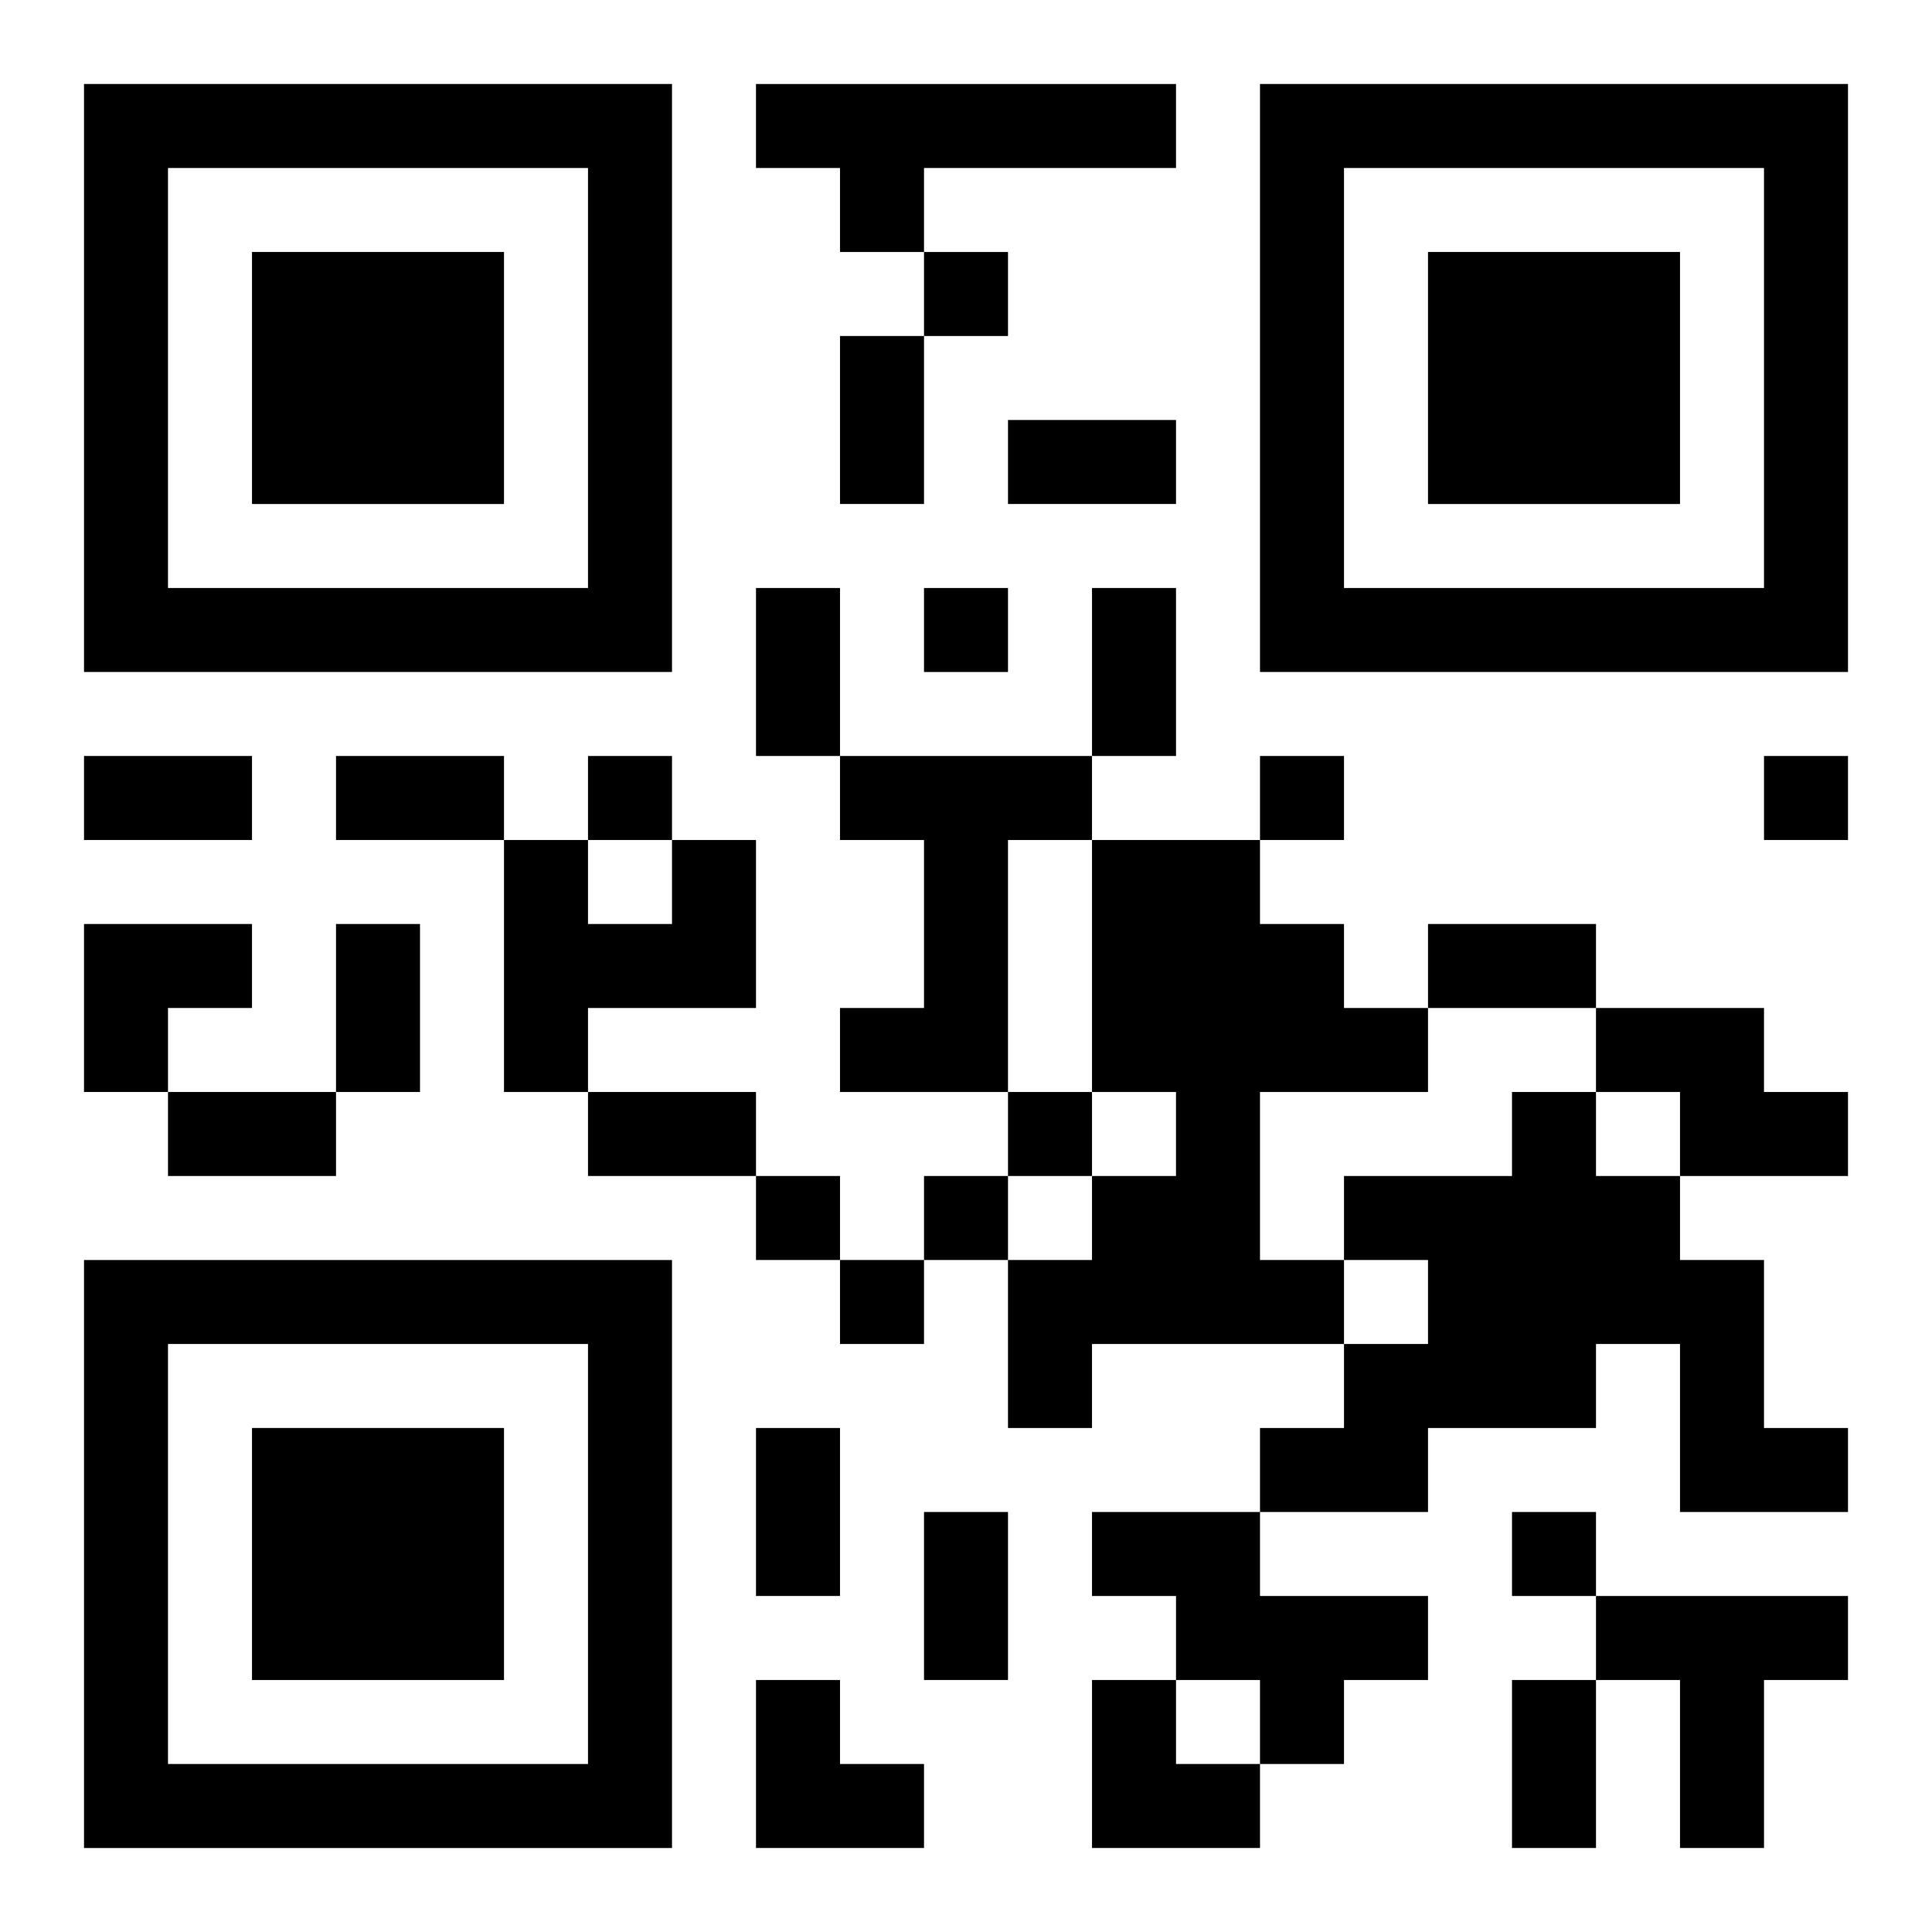 <?xml version="1.0" encoding="UTF-8"?>
<svg width="250" height="250" baseProfile="full" version="1.1" viewBox="-1 -1 23 23" xmlns="http://www.w3.org/2000/svg" xmlns:xlink="http://www.w3.org/1999/xlink"><symbol id="a"><path d="m0 7v7h7v-7h-7zm1 1h5v5h-5v-5zm1 1v3h3v-3h-3z"/></symbol><use y="-7" xlink:href="#a"/><use y="7" xlink:href="#a"/><use x="14" y="-7" xlink:href="#a"/><path d="m8 0h5v1h-3v1h-1v-1h-1v-1m1 8h3v1h-1v3h-2v-1h1v-2h-1v-1m-2 1h1v2h-2v1h-1v-3h1v1h1v-1m5 0h2v1h1v1h1v1h-2v2h1v1h-3v1h-1v-2h1v-1h1v-1h-1v-3m6 2h2v1h1v1h-2v-1h-1v-1m-1 1h1v1h1v1h1v2h1v1h-2v-2h-1v1h-2v1h-2v-1h1v-1h1v-1h-1v-1h2v-1m-5 5h2v1h2v1h-1v1h-1v-1h-1v-1h-1v-1m6 1h3v1h-1v2h-1v-2h-1v-1m-8-16v1h1v-1h-1m0 4v1h1v-1h-1m-4 2v1h1v-1h-1m8 0v1h1v-1h-1m6 0v1h1v-1h-1m-9 4v1h1v-1h-1m-3 1v1h1v-1h-1m2 0v1h1v-1h-1m-1 1v1h1v-1h-1m8 3v1h1v-1h-1m-8-14h1v2h-1v-2m2 1h2v1h-2v-1m-3 2h1v2h-1v-2m4 0h1v2h-1v-2m-12 2h2v1h-2v-1m3 0h2v1h-2v-1m0 2h1v2h-1v-2m13 0h2v1h-2v-1m-15 2h2v1h-2v-1m5 0h2v1h-2v-1m2 4h1v2h-1v-2m2 1h1v2h-1v-2m7 2h1v2h-1v-2m-17-9h2v1h-1v1h-1zm8 9h1v1h1v1h-2zm4 0h1v1h1v1h-2z"/></svg>
